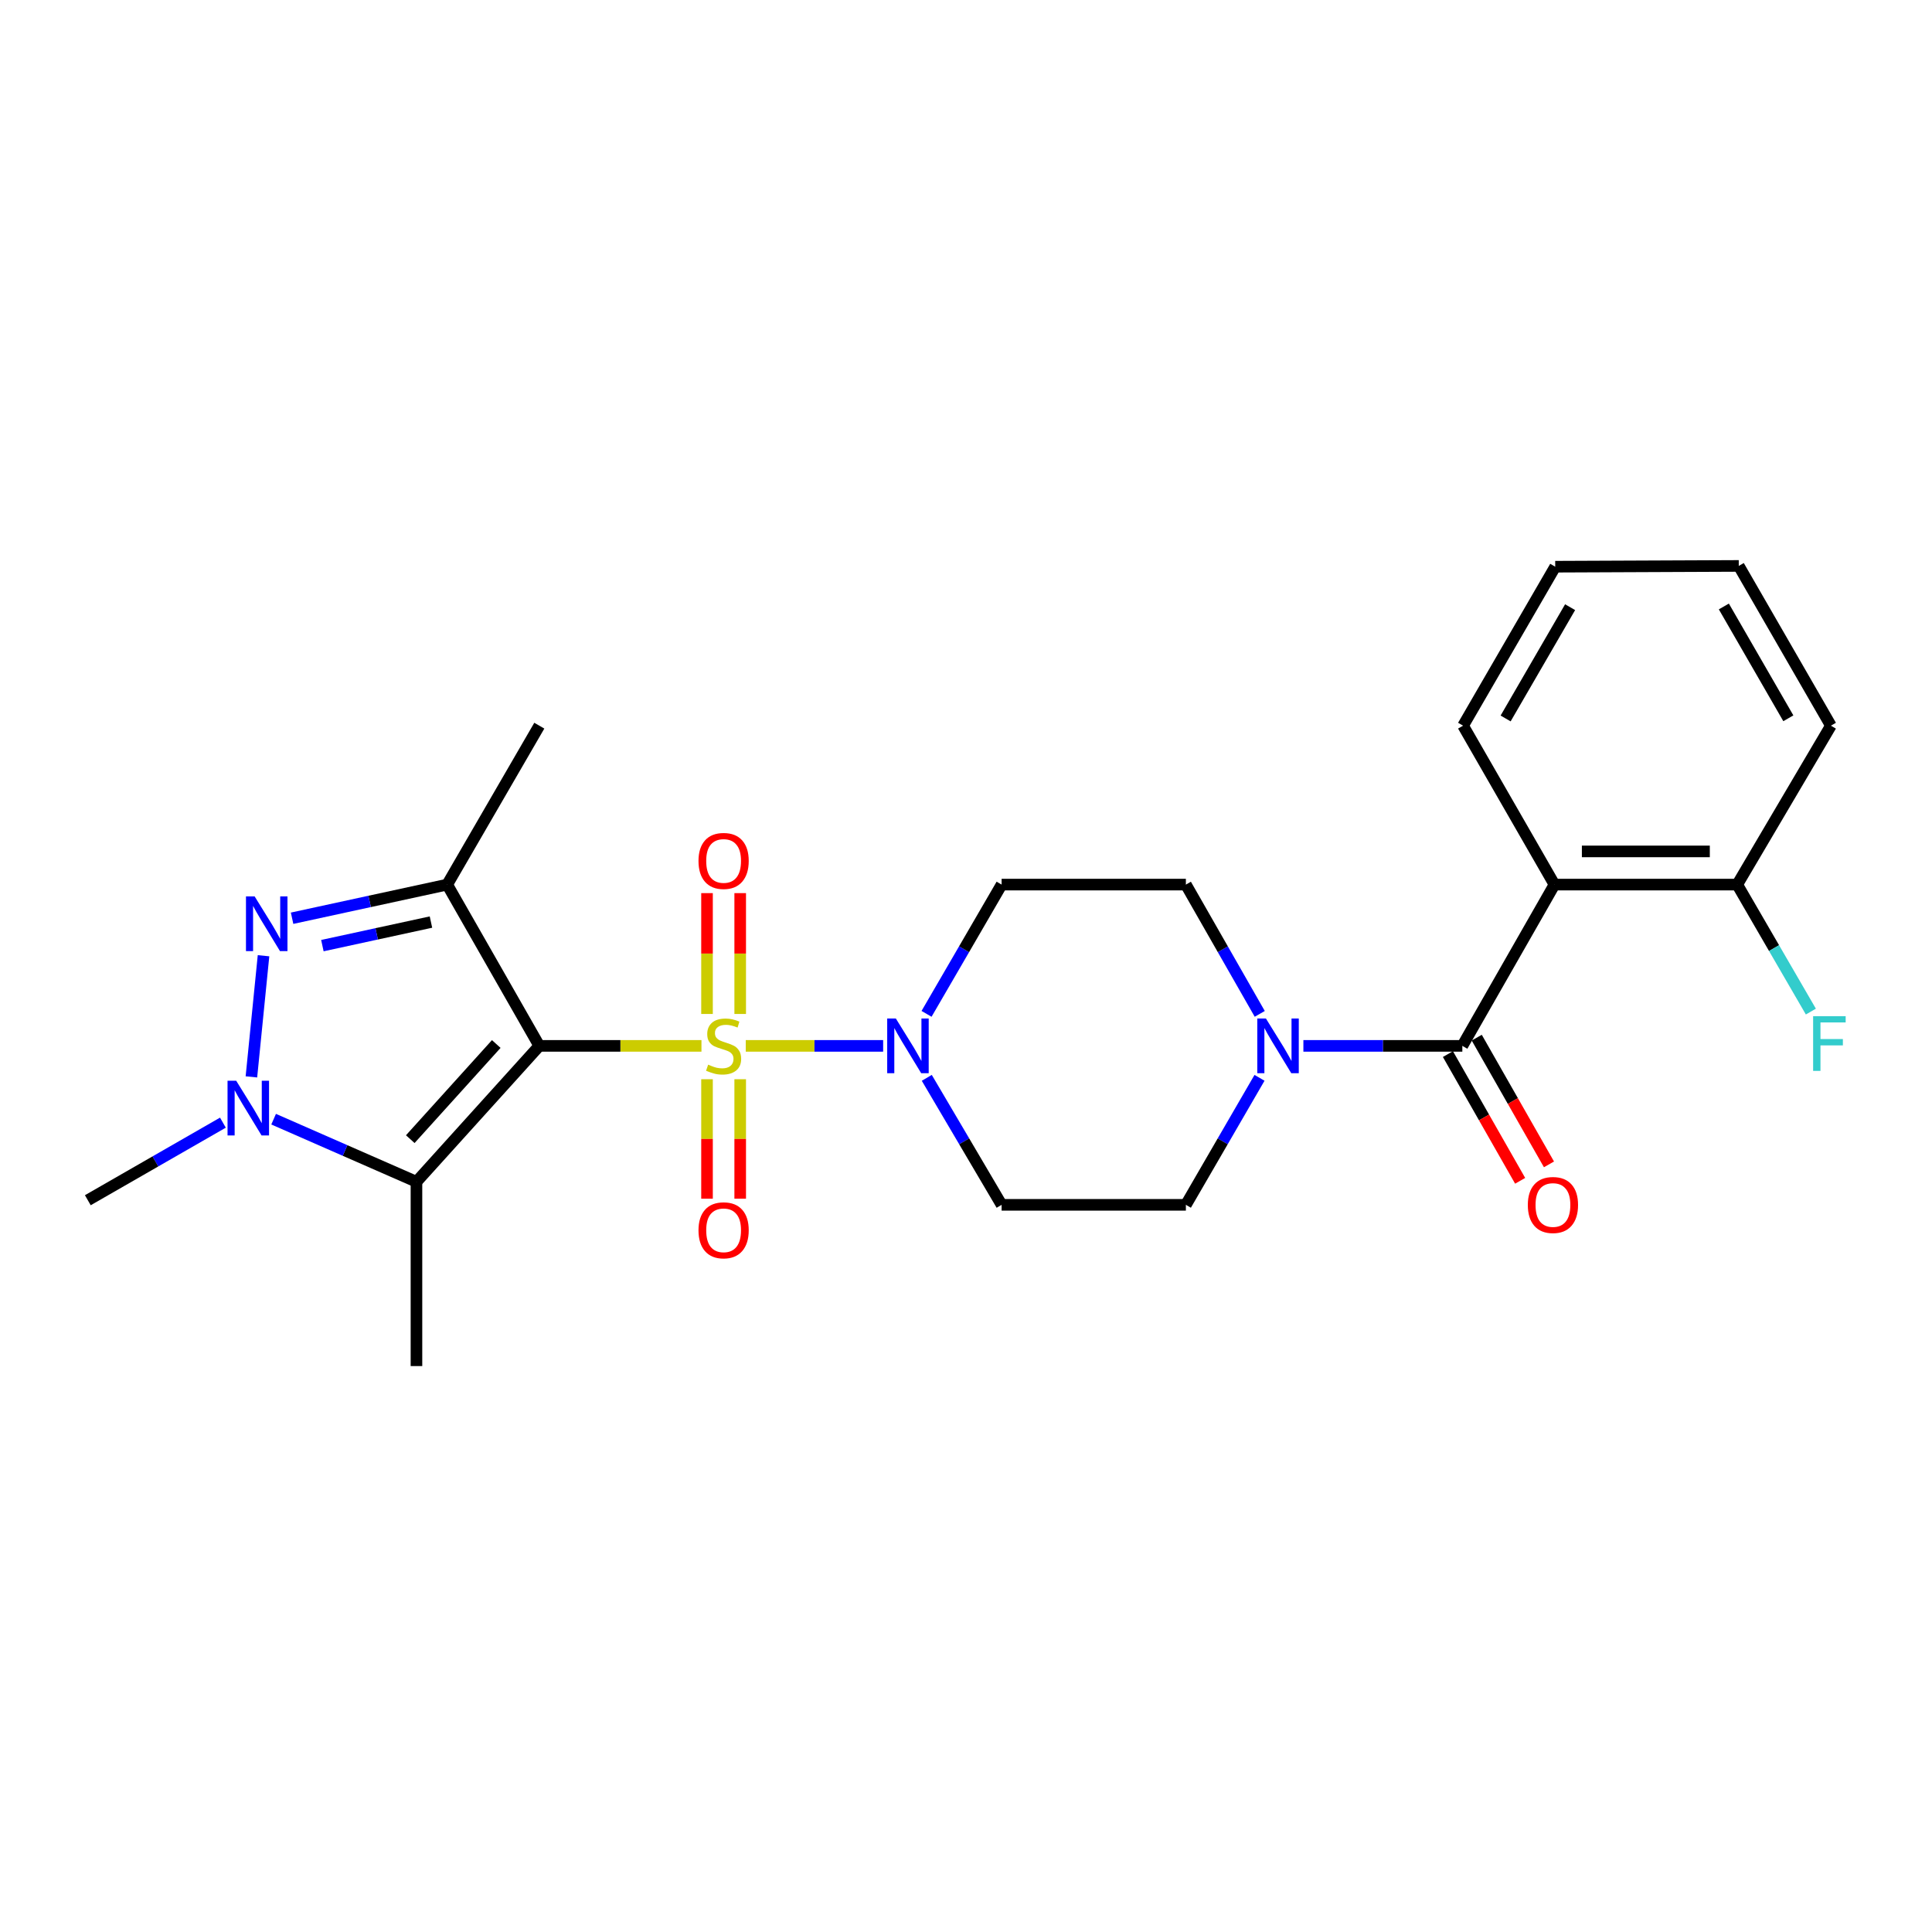 <?xml version='1.0' encoding='iso-8859-1'?>
<svg version='1.1' baseProfile='full'
              xmlns='http://www.w3.org/2000/svg'
                      xmlns:rdkit='http://www.rdkit.org/xml'
                      xmlns:xlink='http://www.w3.org/1999/xlink'
                  xml:space='preserve'
width='1000px' height='1000px' viewBox='0 0 1000 1000'>
<!-- END OF HEADER -->
<rect style='opacity:1.0;fill:#FFFFFF;stroke:none' width='1000' height='1000' x='0' y='0'> </rect>
<path class='bond-0' d='M 363.074,541.343 L 321.109,541.343' style='fill:none;fill-rule:evenodd;stroke:#CCCC00;stroke-width:6px;stroke-linecap:butt;stroke-linejoin:miter;stroke-opacity:1' />
<path class='bond-0' d='M 321.109,541.343 L 279.143,541.343' style='fill:none;fill-rule:evenodd;stroke:#000000;stroke-width:6px;stroke-linecap:butt;stroke-linejoin:miter;stroke-opacity:1' />
<path class='bond-5' d='M 386.004,541.343 L 421.559,541.343' style='fill:none;fill-rule:evenodd;stroke:#CCCC00;stroke-width:6px;stroke-linecap:butt;stroke-linejoin:miter;stroke-opacity:1' />
<path class='bond-5' d='M 421.559,541.343 L 457.114,541.343' style='fill:none;fill-rule:evenodd;stroke:#0000FF;stroke-width:6px;stroke-linecap:butt;stroke-linejoin:miter;stroke-opacity:1' />
<path class='bond-9' d='M 365.951,558.607 L 365.951,589.527' style='fill:none;fill-rule:evenodd;stroke:#CCCC00;stroke-width:6px;stroke-linecap:butt;stroke-linejoin:miter;stroke-opacity:1' />
<path class='bond-9' d='M 365.951,589.527 L 365.951,620.446' style='fill:none;fill-rule:evenodd;stroke:#FF0000;stroke-width:6px;stroke-linecap:butt;stroke-linejoin:miter;stroke-opacity:1' />
<path class='bond-9' d='M 383.126,558.607 L 383.126,589.527' style='fill:none;fill-rule:evenodd;stroke:#CCCC00;stroke-width:6px;stroke-linecap:butt;stroke-linejoin:miter;stroke-opacity:1' />
<path class='bond-9' d='M 383.126,589.527 L 383.126,620.446' style='fill:none;fill-rule:evenodd;stroke:#FF0000;stroke-width:6px;stroke-linecap:butt;stroke-linejoin:miter;stroke-opacity:1' />
<path class='bond-10' d='M 383.126,524.828 L 383.126,493.554' style='fill:none;fill-rule:evenodd;stroke:#CCCC00;stroke-width:6px;stroke-linecap:butt;stroke-linejoin:miter;stroke-opacity:1' />
<path class='bond-10' d='M 383.126,493.554 L 383.126,462.28' style='fill:none;fill-rule:evenodd;stroke:#FF0000;stroke-width:6px;stroke-linecap:butt;stroke-linejoin:miter;stroke-opacity:1' />
<path class='bond-10' d='M 365.951,524.828 L 365.951,493.554' style='fill:none;fill-rule:evenodd;stroke:#CCCC00;stroke-width:6px;stroke-linecap:butt;stroke-linejoin:miter;stroke-opacity:1' />
<path class='bond-10' d='M 365.951,493.554 L 365.951,462.28' style='fill:none;fill-rule:evenodd;stroke:#FF0000;stroke-width:6px;stroke-linecap:butt;stroke-linejoin:miter;stroke-opacity:1' />
<path class='bond-1' d='M 279.143,541.343 L 231.465,457.865' style='fill:none;fill-rule:evenodd;stroke:#000000;stroke-width:6px;stroke-linecap:butt;stroke-linejoin:miter;stroke-opacity:1' />
<path class='bond-2' d='M 279.143,541.343 L 215.559,611.692' style='fill:none;fill-rule:evenodd;stroke:#000000;stroke-width:6px;stroke-linecap:butt;stroke-linejoin:miter;stroke-opacity:1' />
<path class='bond-2' d='M 256.864,540.379 L 212.355,589.624' style='fill:none;fill-rule:evenodd;stroke:#000000;stroke-width:6px;stroke-linecap:butt;stroke-linejoin:miter;stroke-opacity:1' />
<path class='bond-3' d='M 231.465,457.865 L 191.324,466.574' style='fill:none;fill-rule:evenodd;stroke:#000000;stroke-width:6px;stroke-linecap:butt;stroke-linejoin:miter;stroke-opacity:1' />
<path class='bond-3' d='M 191.324,466.574 L 151.184,475.282' style='fill:none;fill-rule:evenodd;stroke:#0000FF;stroke-width:6px;stroke-linecap:butt;stroke-linejoin:miter;stroke-opacity:1' />
<path class='bond-3' d='M 223.064,477.262 L 194.966,483.358' style='fill:none;fill-rule:evenodd;stroke:#000000;stroke-width:6px;stroke-linecap:butt;stroke-linejoin:miter;stroke-opacity:1' />
<path class='bond-3' d='M 194.966,483.358 L 166.867,489.454' style='fill:none;fill-rule:evenodd;stroke:#0000FF;stroke-width:6px;stroke-linecap:butt;stroke-linejoin:miter;stroke-opacity:1' />
<path class='bond-17' d='M 231.465,457.865 L 279.143,375.608' style='fill:none;fill-rule:evenodd;stroke:#000000;stroke-width:6px;stroke-linecap:butt;stroke-linejoin:miter;stroke-opacity:1' />
<path class='bond-4' d='M 215.559,611.692 L 178.594,595.489' style='fill:none;fill-rule:evenodd;stroke:#000000;stroke-width:6px;stroke-linecap:butt;stroke-linejoin:miter;stroke-opacity:1' />
<path class='bond-4' d='M 178.594,595.489 L 141.629,579.285' style='fill:none;fill-rule:evenodd;stroke:#0000FF;stroke-width:6px;stroke-linecap:butt;stroke-linejoin:miter;stroke-opacity:1' />
<path class='bond-18' d='M 215.559,611.692 L 215.559,707.078' style='fill:none;fill-rule:evenodd;stroke:#000000;stroke-width:6px;stroke-linecap:butt;stroke-linejoin:miter;stroke-opacity:1' />
<path class='bond-26' d='M 136.398,494.688 L 130.127,557.395' style='fill:none;fill-rule:evenodd;stroke:#0000FF;stroke-width:6px;stroke-linecap:butt;stroke-linejoin:miter;stroke-opacity:1' />
<path class='bond-19' d='M 115.378,581.079 L 80.416,601.156' style='fill:none;fill-rule:evenodd;stroke:#0000FF;stroke-width:6px;stroke-linecap:butt;stroke-linejoin:miter;stroke-opacity:1' />
<path class='bond-19' d='M 80.416,601.156 L 45.455,621.234' style='fill:none;fill-rule:evenodd;stroke:#000000;stroke-width:6px;stroke-linecap:butt;stroke-linejoin:miter;stroke-opacity:1' />
<path class='bond-11' d='M 479.703,557.89 L 499.068,590.755' style='fill:none;fill-rule:evenodd;stroke:#0000FF;stroke-width:6px;stroke-linecap:butt;stroke-linejoin:miter;stroke-opacity:1' />
<path class='bond-11' d='M 499.068,590.755 L 518.433,623.619' style='fill:none;fill-rule:evenodd;stroke:#000000;stroke-width:6px;stroke-linecap:butt;stroke-linejoin:miter;stroke-opacity:1' />
<path class='bond-12' d='M 479.578,524.77 L 499.006,491.317' style='fill:none;fill-rule:evenodd;stroke:#0000FF;stroke-width:6px;stroke-linecap:butt;stroke-linejoin:miter;stroke-opacity:1' />
<path class='bond-12' d='M 499.006,491.317 L 518.433,457.865' style='fill:none;fill-rule:evenodd;stroke:#000000;stroke-width:6px;stroke-linecap:butt;stroke-linejoin:miter;stroke-opacity:1' />
<path class='bond-6' d='M 756.902,541.343 L 715.767,541.343' style='fill:none;fill-rule:evenodd;stroke:#000000;stroke-width:6px;stroke-linecap:butt;stroke-linejoin:miter;stroke-opacity:1' />
<path class='bond-6' d='M 715.767,541.343 L 674.632,541.343' style='fill:none;fill-rule:evenodd;stroke:#0000FF;stroke-width:6px;stroke-linecap:butt;stroke-linejoin:miter;stroke-opacity:1' />
<path class='bond-7' d='M 756.902,541.343 L 804.59,457.865' style='fill:none;fill-rule:evenodd;stroke:#000000;stroke-width:6px;stroke-linecap:butt;stroke-linejoin:miter;stroke-opacity:1' />
<path class='bond-16' d='M 749.442,545.595 L 768.134,578.39' style='fill:none;fill-rule:evenodd;stroke:#000000;stroke-width:6px;stroke-linecap:butt;stroke-linejoin:miter;stroke-opacity:1' />
<path class='bond-16' d='M 768.134,578.39 L 786.826,611.184' style='fill:none;fill-rule:evenodd;stroke:#FF0000;stroke-width:6px;stroke-linecap:butt;stroke-linejoin:miter;stroke-opacity:1' />
<path class='bond-16' d='M 764.363,537.091 L 783.055,569.885' style='fill:none;fill-rule:evenodd;stroke:#000000;stroke-width:6px;stroke-linecap:butt;stroke-linejoin:miter;stroke-opacity:1' />
<path class='bond-16' d='M 783.055,569.885 L 801.747,602.679' style='fill:none;fill-rule:evenodd;stroke:#FF0000;stroke-width:6px;stroke-linecap:butt;stroke-linejoin:miter;stroke-opacity:1' />
<path class='bond-13' d='M 804.59,457.865 L 899.184,457.865' style='fill:none;fill-rule:evenodd;stroke:#000000;stroke-width:6px;stroke-linecap:butt;stroke-linejoin:miter;stroke-opacity:1' />
<path class='bond-13' d='M 818.779,440.69 L 884.995,440.69' style='fill:none;fill-rule:evenodd;stroke:#000000;stroke-width:6px;stroke-linecap:butt;stroke-linejoin:miter;stroke-opacity:1' />
<path class='bond-21' d='M 804.59,457.865 L 757.293,375.608' style='fill:none;fill-rule:evenodd;stroke:#000000;stroke-width:6px;stroke-linecap:butt;stroke-linejoin:miter;stroke-opacity:1' />
<path class='bond-8' d='M 652.043,524.779 L 632.926,491.322' style='fill:none;fill-rule:evenodd;stroke:#0000FF;stroke-width:6px;stroke-linecap:butt;stroke-linejoin:miter;stroke-opacity:1' />
<path class='bond-8' d='M 632.926,491.322 L 613.809,457.865' style='fill:none;fill-rule:evenodd;stroke:#000000;stroke-width:6px;stroke-linecap:butt;stroke-linejoin:miter;stroke-opacity:1' />
<path class='bond-25' d='M 651.92,557.881 L 632.865,590.75' style='fill:none;fill-rule:evenodd;stroke:#0000FF;stroke-width:6px;stroke-linecap:butt;stroke-linejoin:miter;stroke-opacity:1' />
<path class='bond-25' d='M 632.865,590.75 L 613.809,623.619' style='fill:none;fill-rule:evenodd;stroke:#000000;stroke-width:6px;stroke-linecap:butt;stroke-linejoin:miter;stroke-opacity:1' />
<path class='bond-15' d='M 518.433,623.619 L 613.809,623.619' style='fill:none;fill-rule:evenodd;stroke:#000000;stroke-width:6px;stroke-linecap:butt;stroke-linejoin:miter;stroke-opacity:1' />
<path class='bond-14' d='M 518.433,457.865 L 613.809,457.865' style='fill:none;fill-rule:evenodd;stroke:#000000;stroke-width:6px;stroke-linecap:butt;stroke-linejoin:miter;stroke-opacity:1' />
<path class='bond-20' d='M 899.184,457.865 L 918.243,490.729' style='fill:none;fill-rule:evenodd;stroke:#000000;stroke-width:6px;stroke-linecap:butt;stroke-linejoin:miter;stroke-opacity:1' />
<path class='bond-20' d='M 918.243,490.729 L 937.301,523.594' style='fill:none;fill-rule:evenodd;stroke:#33CCCC;stroke-width:6px;stroke-linecap:butt;stroke-linejoin:miter;stroke-opacity:1' />
<path class='bond-22' d='M 899.184,457.865 L 947.674,375.608' style='fill:none;fill-rule:evenodd;stroke:#000000;stroke-width:6px;stroke-linecap:butt;stroke-linejoin:miter;stroke-opacity:1' />
<path class='bond-23' d='M 757.293,375.608 L 804.982,293.323' style='fill:none;fill-rule:evenodd;stroke:#000000;stroke-width:6px;stroke-linecap:butt;stroke-linejoin:miter;stroke-opacity:1' />
<path class='bond-23' d='M 779.306,371.877 L 812.688,314.277' style='fill:none;fill-rule:evenodd;stroke:#000000;stroke-width:6px;stroke-linecap:butt;stroke-linejoin:miter;stroke-opacity:1' />
<path class='bond-27' d='M 947.674,375.608 L 899.986,292.922' style='fill:none;fill-rule:evenodd;stroke:#000000;stroke-width:6px;stroke-linecap:butt;stroke-linejoin:miter;stroke-opacity:1' />
<path class='bond-27' d='M 925.643,371.786 L 892.261,313.906' style='fill:none;fill-rule:evenodd;stroke:#000000;stroke-width:6px;stroke-linecap:butt;stroke-linejoin:miter;stroke-opacity:1' />
<path class='bond-24' d='M 804.982,293.323 L 899.986,292.922' style='fill:none;fill-rule:evenodd;stroke:#000000;stroke-width:6px;stroke-linecap:butt;stroke-linejoin:miter;stroke-opacity:1' />
<path  class='atom-0' d='M 366.539 551.063
Q 366.859 551.183, 368.179 551.743
Q 369.499 552.303, 370.939 552.663
Q 372.419 552.983, 373.859 552.983
Q 376.539 552.983, 378.099 551.703
Q 379.659 550.383, 379.659 548.103
Q 379.659 546.543, 378.859 545.583
Q 378.099 544.623, 376.899 544.103
Q 375.699 543.583, 373.699 542.983
Q 371.179 542.223, 369.659 541.503
Q 368.179 540.783, 367.099 539.263
Q 366.059 537.743, 366.059 535.183
Q 366.059 531.623, 368.459 529.423
Q 370.899 527.223, 375.699 527.223
Q 378.979 527.223, 382.699 528.783
L 381.779 531.863
Q 378.379 530.463, 375.819 530.463
Q 373.059 530.463, 371.539 531.623
Q 370.019 532.743, 370.059 534.703
Q 370.059 536.223, 370.819 537.143
Q 371.619 538.063, 372.739 538.583
Q 373.899 539.103, 375.819 539.703
Q 378.379 540.503, 379.899 541.303
Q 381.419 542.103, 382.499 543.743
Q 383.619 545.343, 383.619 548.103
Q 383.619 552.023, 380.979 554.143
Q 378.379 556.223, 374.019 556.223
Q 371.499 556.223, 369.579 555.663
Q 367.699 555.143, 365.459 554.223
L 366.539 551.063
' fill='#CCCC00'/>
<path  class='atom-4' d='M 131.794 463.971
L 141.074 478.971
Q 141.994 480.451, 143.474 483.131
Q 144.954 485.811, 145.034 485.971
L 145.034 463.971
L 148.794 463.971
L 148.794 492.291
L 144.914 492.291
L 134.954 475.891
Q 133.794 473.971, 132.554 471.771
Q 131.354 469.571, 130.994 468.891
L 130.994 492.291
L 127.314 492.291
L 127.314 463.971
L 131.794 463.971
' fill='#0000FF'/>
<path  class='atom-5' d='M 122.253 559.376
L 131.533 574.376
Q 132.453 575.856, 133.933 578.536
Q 135.413 581.216, 135.493 581.376
L 135.493 559.376
L 139.253 559.376
L 139.253 587.696
L 135.373 587.696
L 125.413 571.296
Q 124.253 569.376, 123.013 567.176
Q 121.813 564.976, 121.453 564.296
L 121.453 587.696
L 117.773 587.696
L 117.773 559.376
L 122.253 559.376
' fill='#0000FF'/>
<path  class='atom-6' d='M 463.693 527.183
L 472.973 542.183
Q 473.893 543.663, 475.373 546.343
Q 476.853 549.023, 476.933 549.183
L 476.933 527.183
L 480.693 527.183
L 480.693 555.503
L 476.813 555.503
L 466.853 539.103
Q 465.693 537.183, 464.453 534.983
Q 463.253 532.783, 462.893 532.103
L 462.893 555.503
L 459.213 555.503
L 459.213 527.183
L 463.693 527.183
' fill='#0000FF'/>
<path  class='atom-9' d='M 655.247 527.183
L 664.527 542.183
Q 665.447 543.663, 666.927 546.343
Q 668.407 549.023, 668.487 549.183
L 668.487 527.183
L 672.247 527.183
L 672.247 555.503
L 668.367 555.503
L 658.407 539.103
Q 657.247 537.183, 656.007 534.983
Q 654.807 532.783, 654.447 532.103
L 654.447 555.503
L 650.767 555.503
L 650.767 527.183
L 655.247 527.183
' fill='#0000FF'/>
<path  class='atom-10' d='M 361.539 636.799
Q 361.539 629.999, 364.899 626.199
Q 368.259 622.399, 374.539 622.399
Q 380.819 622.399, 384.179 626.199
Q 387.539 629.999, 387.539 636.799
Q 387.539 643.679, 384.139 647.599
Q 380.739 651.479, 374.539 651.479
Q 368.299 651.479, 364.899 647.599
Q 361.539 643.719, 361.539 636.799
M 374.539 648.279
Q 378.859 648.279, 381.179 645.399
Q 383.539 642.479, 383.539 636.799
Q 383.539 631.239, 381.179 628.439
Q 378.859 625.599, 374.539 625.599
Q 370.219 625.599, 367.859 628.399
Q 365.539 631.199, 365.539 636.799
Q 365.539 642.519, 367.859 645.399
Q 370.219 648.279, 374.539 648.279
' fill='#FF0000'/>
<path  class='atom-11' d='M 361.539 445.617
Q 361.539 438.817, 364.899 435.017
Q 368.259 431.217, 374.539 431.217
Q 380.819 431.217, 384.179 435.017
Q 387.539 438.817, 387.539 445.617
Q 387.539 452.497, 384.139 456.417
Q 380.739 460.297, 374.539 460.297
Q 368.299 460.297, 364.899 456.417
Q 361.539 452.537, 361.539 445.617
M 374.539 457.097
Q 378.859 457.097, 381.179 454.217
Q 383.539 451.297, 383.539 445.617
Q 383.539 440.057, 381.179 437.257
Q 378.859 434.417, 374.539 434.417
Q 370.219 434.417, 367.859 437.217
Q 365.539 440.017, 365.539 445.617
Q 365.539 451.337, 367.859 454.217
Q 370.219 457.097, 374.539 457.097
' fill='#FF0000'/>
<path  class='atom-17' d='M 790.798 623.699
Q 790.798 616.899, 794.158 613.099
Q 797.518 609.299, 803.798 609.299
Q 810.078 609.299, 813.438 613.099
Q 816.798 616.899, 816.798 623.699
Q 816.798 630.579, 813.398 634.499
Q 809.998 638.379, 803.798 638.379
Q 797.558 638.379, 794.158 634.499
Q 790.798 630.619, 790.798 623.699
M 803.798 635.179
Q 808.118 635.179, 810.438 632.299
Q 812.798 629.379, 812.798 623.699
Q 812.798 618.139, 810.438 615.339
Q 808.118 612.499, 803.798 612.499
Q 799.478 612.499, 797.118 615.299
Q 794.798 618.099, 794.798 623.699
Q 794.798 629.419, 797.118 632.299
Q 799.478 635.179, 803.798 635.179
' fill='#FF0000'/>
<path  class='atom-21' d='M 938.471 525.971
L 955.311 525.971
L 955.311 529.211
L 942.271 529.211
L 942.271 537.811
L 953.871 537.811
L 953.871 541.091
L 942.271 541.091
L 942.271 554.291
L 938.471 554.291
L 938.471 525.971
' fill='#33CCCC'/>
</svg>
